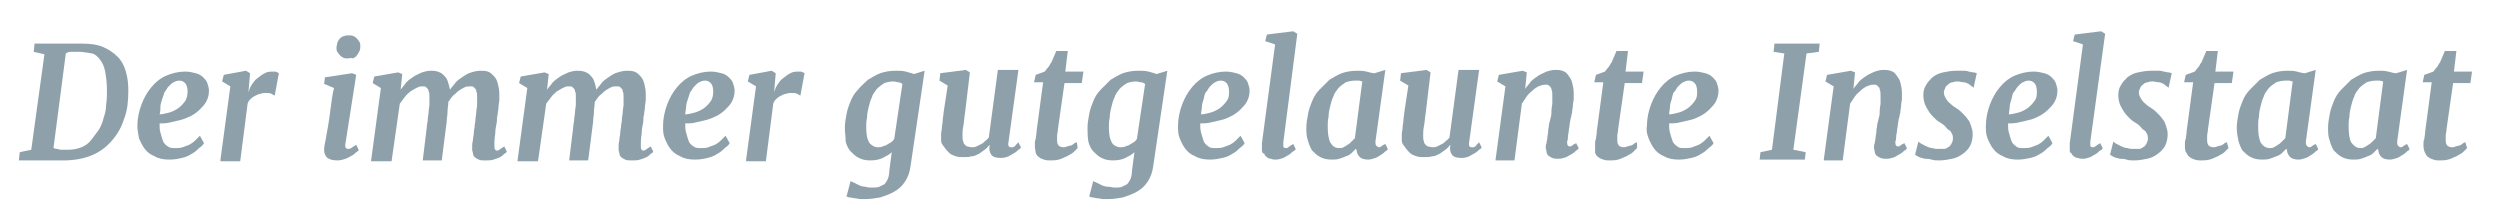 <?xml version="1.0" encoding="utf-8"?>
<!-- Generator: Adobe Illustrator 26.0.1, SVG Export Plug-In . SVG Version: 6.00 Build 0)  -->
<!DOCTYPE svg PUBLIC "-//W3C//DTD SVG 1.1//EN" "http://www.w3.org/Graphics/SVG/1.1/DTD/svg11.dtd">
<svg version="1.1" id="Ebene_1" xmlns:x="http://ns.adobe.com/Extensibility/1.0/" xmlns:i="http://ns.adobe.com/AdobeIllustrator/10.0/" xmlns:graph="http://ns.adobe.com/Graphs/1.0/"
	 xmlns="http://www.w3.org/2000/svg" xmlns:xlink="http://www.w3.org/1999/xlink" x="0px" y="0px" viewBox="0 0 303.9 25.8"
	 style="enable-background:new 0 0 303.9 25.8;" xml:space="preserve">
<style type="text/css">
	.Schlagschatten{fill:none;}
	.Abgerundete_x0020_Ecken_x0020_2_x0020_Pt_x002E_{fill:#FFFFFF;stroke:#1D1D1B;stroke-miterlimit:10;}
	.Interaktiv_x0020_X_x0020_spiegeln{fill:none;}
	.Weich_x0020_abgeflachte_x0020_Kante{fill:url(#SVGID_1_);}
	.Abenddämmerung{fill:#FFFFFF;}
	.Laub_GS{fill:#FFDD00;}
	.Pompadour_GS{fill-rule:evenodd;clip-rule:evenodd;fill:#51AEE2;}
	.st0{fill:#8EA1AB;}
</style>
<linearGradient id="SVGID_1_" gradientUnits="userSpaceOnUse" x1="0" y1="0" x2="0.707" y2="0.707">
	<stop  offset="0" style="stop-color:#E6E6EB"/>
	<stop  offset="0.175" style="stop-color:#E2E2E7"/>
	<stop  offset="0.355" style="stop-color:#D6D6DB"/>
	<stop  offset="0.537" style="stop-color:#C2C3C6"/>
	<stop  offset="0.72" style="stop-color:#A5A7A9"/>
	<stop  offset="0.903" style="stop-color:#818485"/>
	<stop  offset="1" style="stop-color:#6B6E6E"/>
</linearGradient>
<g>
	<path class="st0" d="M2.3,19.4l0.1-0.9l1.4-0.3L5.4,6.6L4.1,6.3l0.1-1H7c0.5,0,0.9,0,1.4,0c0.5,0,1,0,1.5,0c1,0,1.9,0.1,2.6,0.4
		c0.7,0.3,1.3,0.7,1.8,1.2c0.5,0.5,0.8,1.1,1,1.8c0.2,0.7,0.3,1.4,0.3,2.3c0,1.2-0.1,2.4-0.5,3.4c-0.3,1-0.8,1.9-1.5,2.7
		c-0.7,0.8-1.5,1.4-2.5,1.8s-2.1,0.6-3.4,0.6c-0.1,0-0.2,0-0.4,0c-0.2,0-0.3,0-0.4,0c-0.1,0-0.2,0-0.4,0c-0.2,0-0.3,0-0.5,0
		c-0.2,0-0.4,0-0.5,0c-0.2,0-0.3,0-0.5,0H2.3z M9.6,6.3c-0.2,0-0.3,0-0.5,0c-0.2,0-0.3,0-0.5,0c-0.1,0-0.3,0-0.4,0.1
		C8.1,6.4,8,6.5,8,6.5L6.5,18c0.1,0,0.2,0.1,0.4,0.1c0.2,0,0.3,0.1,0.5,0.1c0.2,0,0.3,0,0.5,0c0.2,0,0.3,0,0.4,0
		c0.6,0,1.1-0.1,1.6-0.3c0.5-0.2,0.9-0.5,1.2-0.9c0.3-0.4,0.6-0.8,0.9-1.2c0.3-0.5,0.5-1,0.6-1.5c0.2-0.5,0.3-1.1,0.3-1.6
		c0.1-0.6,0.1-1.1,0.1-1.7c0-0.9-0.1-1.6-0.2-2.2c-0.1-0.6-0.3-1.1-0.6-1.5c-0.3-0.4-0.6-0.7-1-0.8C10.6,6.4,10.1,6.3,9.6,6.3z"/>
	<path class="st0" d="M16.7,15.3c0-0.9,0.2-1.8,0.5-2.6c0.3-0.8,0.7-1.5,1.2-2.1s1.1-1.1,1.8-1.4c0.7-0.3,1.5-0.5,2.3-0.5
		c0.5,0,0.9,0.1,1.3,0.2c0.4,0.1,0.7,0.3,0.9,0.5c0.2,0.2,0.4,0.4,0.5,0.7c0.1,0.3,0.2,0.6,0.2,0.9c0,0.5-0.1,0.9-0.3,1.3
		c-0.2,0.4-0.5,0.7-0.8,1c-0.3,0.3-0.7,0.6-1.1,0.8c-0.4,0.2-0.9,0.4-1.3,0.5c-0.4,0.1-0.9,0.2-1.3,0.3c-0.4,0.1-0.8,0.1-1.2,0.1
		c0,0.4,0,0.8,0.1,1.1c0.1,0.4,0.2,0.7,0.3,1c0.1,0.3,0.3,0.5,0.6,0.7s0.5,0.2,0.9,0.2c0.3,0,0.6,0,0.9-0.1c0.3-0.1,0.5-0.2,0.8-0.3
		c0.2-0.1,0.5-0.3,0.7-0.5c0.2-0.2,0.4-0.4,0.6-0.6l0.5,0.9c-0.1,0.2-0.3,0.4-0.6,0.6c-0.2,0.2-0.5,0.5-0.9,0.7
		c-0.3,0.2-0.7,0.4-1.2,0.5c-0.4,0.1-0.9,0.2-1.5,0.2c-0.7,0-1.3-0.1-1.8-0.4c-0.5-0.2-0.9-0.5-1.2-0.9c-0.3-0.4-0.5-0.8-0.7-1.3
		C16.8,16.3,16.7,15.8,16.7,15.3z M19.4,13.9c0.3,0,0.7-0.1,1.1-0.2c0.4-0.1,0.8-0.3,1.1-0.5c0.3-0.2,0.6-0.5,0.9-0.9
		c0.2-0.3,0.3-0.7,0.3-1.2c0-0.4-0.1-0.8-0.3-1c-0.2-0.2-0.4-0.3-0.7-0.3c-0.3,0-0.5,0.1-0.7,0.2s-0.4,0.3-0.6,0.5
		c-0.2,0.2-0.3,0.5-0.5,0.7c-0.1,0.3-0.2,0.6-0.3,0.9c-0.1,0.3-0.2,0.6-0.2,0.9S19.5,13.6,19.4,13.9z"/>
	<path class="st0" d="M26.8,19.4l1.2-8.9l-1-0.6l0.2-0.8l2.7-0.5l0.5,0.3l-0.2,2.3c0.1-0.3,0.2-0.6,0.4-0.9c0.2-0.3,0.4-0.6,0.7-0.8
		c0.3-0.2,0.6-0.5,0.9-0.6c0.3-0.2,0.7-0.2,1.1-0.2c0.1,0,0.3,0,0.4,0.1c0.1,0,0.2,0.1,0.2,0.1l-0.5,2.7c-0.1,0-0.2-0.1-0.4-0.2
		c-0.2-0.1-0.4-0.1-0.7-0.1c-0.2,0-0.4,0-0.6,0.1c-0.2,0-0.4,0.1-0.6,0.2c-0.2,0.1-0.4,0.2-0.6,0.4c-0.2,0.2-0.3,0.3-0.4,0.6l-0.9,7
		H26.8z"/>
	<path class="st0" d="M39.4,18.2c0-0.4,0.1-0.8,0.2-1.3s0.2-1.1,0.3-1.7c0.1-0.6,0.2-1.3,0.3-2.1s0.2-1.6,0.4-2.4l-1.2-0.5l0.1-0.8
		l3.3-0.5l0.5,0.2L42,17.4c-0.1,0.4,0,0.7,0.3,0.7c0.1,0,0.2,0,0.4-0.1c0.1-0.1,0.3-0.2,0.6-0.4l0.3,0.6c0,0.1-0.1,0.2-0.3,0.3
		c-0.1,0.1-0.3,0.3-0.5,0.4c-0.2,0.1-0.5,0.3-0.8,0.4c-0.3,0.1-0.6,0.2-1,0.2c-0.5,0-0.9-0.1-1.2-0.3C39.5,18.9,39.4,18.6,39.4,18.2
		z M42.2,7.1c-0.2,0-0.3,0-0.5-0.1c-0.2-0.1-0.3-0.2-0.4-0.3c-0.1-0.1-0.2-0.3-0.3-0.4c-0.1-0.2-0.1-0.3-0.1-0.5
		c0-0.2,0.1-0.4,0.1-0.6c0.1-0.2,0.2-0.4,0.3-0.5c0.1-0.1,0.3-0.3,0.5-0.3c0.2-0.1,0.4-0.1,0.6-0.1c0.2,0,0.4,0,0.6,0.1
		c0.2,0.1,0.3,0.2,0.4,0.3c0.1,0.1,0.2,0.3,0.3,0.4c0.1,0.2,0.1,0.3,0.1,0.5c0,0.2,0,0.4-0.1,0.6c-0.1,0.2-0.2,0.4-0.3,0.5
		c-0.1,0.2-0.3,0.3-0.5,0.4C42.7,7,42.5,7.1,42.2,7.1z"/>
	<path class="st0" d="M51.4,19.4l0.5-4.1c0-0.3,0.1-0.5,0.1-0.8c0-0.3,0.1-0.6,0.1-0.9c0-0.3,0.1-0.6,0.1-0.9s0-0.6,0-0.9
		c0-0.3,0-0.6-0.1-0.7c0-0.2-0.1-0.3-0.2-0.4c-0.1-0.1-0.2-0.2-0.3-0.2c-0.1,0-0.2,0-0.4,0c-0.2,0-0.4,0.1-0.6,0.2
		c-0.2,0.1-0.5,0.3-0.7,0.4c-0.2,0.2-0.5,0.4-0.7,0.7c-0.2,0.3-0.4,0.5-0.6,0.8l-1,7h-2.5l1.2-8.9l-1-0.6l0.2-0.8l2.9-0.5l0.5,0.2
		l-0.2,1.9c0.2-0.3,0.5-0.6,0.7-0.9c0.3-0.3,0.6-0.5,0.9-0.7c0.3-0.2,0.6-0.3,1-0.5c0.3-0.1,0.7-0.2,1-0.2c0.3,0,0.6,0,0.9,0.1
		c0.3,0.1,0.5,0.2,0.7,0.4c0.2,0.2,0.4,0.4,0.5,0.7c0.1,0.3,0.2,0.6,0.3,1.1c0.2-0.3,0.5-0.6,0.7-0.9c0.3-0.3,0.6-0.5,0.9-0.7
		c0.3-0.2,0.6-0.4,1-0.5c0.3-0.1,0.7-0.2,1.1-0.2c0.3,0,0.6,0,0.9,0.1c0.3,0.1,0.5,0.3,0.7,0.5s0.4,0.5,0.5,0.9
		c0.1,0.4,0.2,0.8,0.2,1.3c0,0.2,0,0.4,0,0.7c0,0.3-0.1,0.6-0.1,0.9c0,0.3-0.1,0.6-0.1,0.9c-0.1,0.3-0.1,0.6-0.1,0.9
		c-0.1,0.5-0.2,1-0.2,1.5c-0.1,0.5-0.1,1-0.1,1.4c0,0.2,0,0.4,0.1,0.5s0.1,0.1,0.2,0.1c0.1,0,0.2,0,0.3-0.1c0.1-0.1,0.3-0.2,0.6-0.4
		l0.3,0.6c0,0.1-0.1,0.2-0.3,0.3c-0.1,0.1-0.3,0.3-0.5,0.4c-0.2,0.1-0.5,0.2-0.8,0.3c-0.3,0.1-0.6,0.1-1,0.1c-0.3,0-0.6,0-0.8-0.1
		c-0.2-0.1-0.4-0.2-0.5-0.3c-0.1-0.1-0.2-0.3-0.2-0.4c0-0.2-0.1-0.3-0.1-0.5c0-0.2,0-0.4,0-0.6c0-0.2,0.1-0.5,0.1-0.7
		c0-0.2,0.1-0.5,0.1-0.8c0-0.3,0.1-0.5,0.1-0.8c0-0.2,0.1-0.5,0.1-0.8c0-0.3,0.1-0.6,0.1-0.9c0-0.3,0.1-0.6,0.1-0.9
		c0-0.3,0-0.6,0-0.9c0-0.3,0-0.5-0.1-0.7c0-0.2-0.1-0.3-0.2-0.4c-0.1-0.1-0.2-0.2-0.3-0.2c-0.1,0-0.2,0-0.3,0c-0.2,0-0.4,0-0.6,0.1
		c-0.2,0.1-0.4,0.2-0.7,0.4s-0.4,0.4-0.7,0.6c-0.2,0.2-0.4,0.5-0.6,0.8c0,0.4-0.1,0.8-0.1,1.2c0,0.4-0.1,0.8-0.1,1.2l-0.6,4.7H51.4z
		"/>
	<path class="st0" d="M69.2,19.4l0.5-4.1c0-0.3,0.1-0.5,0.1-0.8c0-0.3,0.1-0.6,0.1-0.9c0-0.3,0.1-0.6,0.1-0.9s0-0.6,0-0.9
		c0-0.3,0-0.6-0.1-0.7c0-0.2-0.1-0.3-0.2-0.4c-0.1-0.1-0.2-0.2-0.3-0.2c-0.1,0-0.2,0-0.4,0c-0.2,0-0.4,0.1-0.6,0.2
		c-0.2,0.1-0.5,0.3-0.7,0.4c-0.2,0.2-0.5,0.4-0.7,0.7c-0.2,0.3-0.4,0.5-0.6,0.8l-1,7h-2.5l1.2-8.9l-1-0.6l0.2-0.8l2.9-0.5l0.5,0.2
		l-0.2,1.9c0.2-0.3,0.5-0.6,0.7-0.9c0.3-0.3,0.6-0.5,0.9-0.7c0.3-0.2,0.6-0.3,1-0.5c0.3-0.1,0.7-0.2,1-0.2c0.3,0,0.6,0,0.9,0.1
		c0.3,0.1,0.5,0.2,0.7,0.4c0.2,0.2,0.4,0.4,0.5,0.7c0.1,0.3,0.2,0.6,0.3,1.1c0.2-0.3,0.5-0.6,0.7-0.9c0.3-0.3,0.6-0.5,0.9-0.7
		c0.3-0.2,0.6-0.4,1-0.5c0.3-0.1,0.7-0.2,1.1-0.2c0.3,0,0.6,0,0.9,0.1c0.3,0.1,0.5,0.3,0.7,0.5s0.4,0.5,0.5,0.9
		c0.1,0.4,0.2,0.8,0.2,1.3c0,0.2,0,0.4,0,0.7c0,0.3-0.1,0.6-0.1,0.9c0,0.3-0.1,0.6-0.1,0.9c-0.1,0.3-0.1,0.6-0.1,0.9
		c-0.1,0.5-0.2,1-0.2,1.5c-0.1,0.5-0.1,1-0.1,1.4c0,0.2,0,0.4,0.1,0.5s0.1,0.1,0.2,0.1c0.1,0,0.2,0,0.3-0.1c0.1-0.1,0.3-0.2,0.6-0.4
		l0.3,0.6c0,0.1-0.1,0.2-0.3,0.3c-0.1,0.1-0.3,0.3-0.5,0.4c-0.2,0.1-0.5,0.2-0.8,0.3c-0.3,0.1-0.6,0.1-1,0.1c-0.3,0-0.6,0-0.8-0.1
		c-0.2-0.1-0.4-0.2-0.5-0.3c-0.1-0.1-0.2-0.3-0.2-0.4c0-0.2-0.1-0.3-0.1-0.5c0-0.2,0-0.4,0-0.6c0-0.2,0.1-0.5,0.1-0.7
		c0-0.2,0.1-0.5,0.1-0.8c0-0.3,0.1-0.5,0.1-0.8c0-0.2,0.1-0.5,0.1-0.8c0-0.3,0.1-0.6,0.1-0.9c0-0.3,0.1-0.6,0.1-0.9
		c0-0.3,0-0.6,0-0.9c0-0.3,0-0.5-0.1-0.7c0-0.2-0.1-0.3-0.2-0.4c-0.1-0.1-0.2-0.2-0.3-0.2c-0.1,0-0.2,0-0.3,0c-0.2,0-0.4,0-0.6,0.1
		c-0.2,0.1-0.4,0.2-0.7,0.4s-0.4,0.4-0.7,0.6c-0.2,0.2-0.4,0.5-0.6,0.8c0,0.4-0.1,0.8-0.1,1.2c0,0.4-0.1,0.8-0.1,1.2l-0.6,4.7H69.2z
		"/>
	<path class="st0" d="M80.6,15.3c0-0.9,0.2-1.8,0.5-2.6c0.3-0.8,0.7-1.5,1.2-2.1s1.1-1.1,1.8-1.4c0.7-0.3,1.5-0.5,2.3-0.5
		c0.5,0,0.9,0.1,1.3,0.2c0.4,0.1,0.7,0.3,0.9,0.5c0.2,0.2,0.4,0.4,0.5,0.7c0.1,0.3,0.2,0.6,0.2,0.9c0,0.5-0.1,0.9-0.3,1.3
		c-0.2,0.4-0.5,0.7-0.8,1c-0.3,0.3-0.7,0.6-1.1,0.8c-0.4,0.2-0.9,0.4-1.3,0.5c-0.4,0.1-0.9,0.2-1.3,0.3c-0.4,0.1-0.8,0.1-1.2,0.1
		c0,0.4,0,0.8,0.1,1.1c0.1,0.4,0.2,0.7,0.3,1c0.1,0.3,0.3,0.5,0.6,0.7s0.5,0.2,0.9,0.2c0.3,0,0.6,0,0.9-0.1c0.3-0.1,0.5-0.2,0.8-0.3
		c0.2-0.1,0.5-0.3,0.7-0.5c0.2-0.2,0.4-0.4,0.6-0.6l0.5,0.9c-0.1,0.2-0.3,0.4-0.6,0.6c-0.2,0.2-0.5,0.5-0.9,0.7
		c-0.3,0.2-0.7,0.4-1.2,0.5c-0.4,0.1-0.9,0.2-1.5,0.2c-0.7,0-1.3-0.1-1.8-0.4c-0.5-0.2-0.9-0.5-1.2-0.9c-0.3-0.4-0.5-0.8-0.7-1.3
		C80.6,16.3,80.6,15.8,80.6,15.3z M83.3,13.9c0.3,0,0.7-0.1,1.1-0.2c0.4-0.1,0.8-0.3,1.1-0.5c0.3-0.2,0.6-0.5,0.9-0.9
		c0.2-0.3,0.3-0.7,0.3-1.2c0-0.4-0.1-0.8-0.3-1c-0.2-0.2-0.4-0.3-0.7-0.3c-0.3,0-0.5,0.1-0.7,0.2s-0.4,0.3-0.6,0.5
		c-0.2,0.2-0.3,0.5-0.5,0.7c-0.1,0.3-0.2,0.6-0.3,0.9c-0.1,0.3-0.2,0.6-0.2,0.9S83.3,13.6,83.3,13.9z"/>
	<path class="st0" d="M90.7,19.4l1.2-8.9l-1-0.6l0.2-0.8l2.7-0.5l0.5,0.3l-0.2,2.3c0.1-0.3,0.2-0.6,0.4-0.9c0.2-0.3,0.4-0.6,0.7-0.8
		c0.3-0.2,0.6-0.5,0.9-0.6c0.3-0.2,0.7-0.2,1.1-0.2c0.1,0,0.3,0,0.4,0.1c0.1,0,0.2,0.1,0.2,0.1l-0.5,2.7c-0.1,0-0.2-0.1-0.4-0.2
		c-0.2-0.1-0.4-0.1-0.7-0.1c-0.2,0-0.4,0-0.6,0.1c-0.2,0-0.4,0.1-0.6,0.2c-0.2,0.1-0.4,0.2-0.6,0.4c-0.2,0.2-0.3,0.3-0.4,0.6l-0.9,7
		H90.7z"/>
	<path class="st0" d="M102.7,15.5c0-0.5,0.1-1.1,0.2-1.6c0.1-0.6,0.3-1.1,0.5-1.6c0.2-0.5,0.5-1,0.9-1.4c0.3-0.4,0.8-0.8,1.2-1.2
		c0.5-0.3,1-0.6,1.5-0.8c0.6-0.2,1.2-0.3,1.9-0.3c0.4,0,0.8,0,1.2,0.1c0.4,0.1,0.7,0.2,1,0.3l1.3-0.4l-1.7,11.5
		c-0.1,0.8-0.3,1.4-0.7,2s-0.8,0.9-1.3,1.2s-1.1,0.5-1.7,0.7c-0.6,0.1-1.2,0.2-1.7,0.2c-0.2,0-0.4,0-0.7,0c-0.2,0-0.5-0.1-0.7-0.1
		c-0.2,0-0.4-0.1-0.6-0.1c-0.2,0-0.3-0.1-0.4-0.1l0.5-1.9c0.1,0.1,0.2,0.1,0.4,0.2c0.2,0.1,0.4,0.2,0.6,0.3c0.2,0.1,0.5,0.2,0.8,0.2
		c0.3,0.1,0.5,0.1,0.8,0.1c0.4,0,0.6,0,0.9-0.1c0.2-0.1,0.4-0.2,0.6-0.3c0.2-0.2,0.3-0.4,0.4-0.6s0.2-0.6,0.2-1l0.3-2.3
		c-0.3,0.3-0.7,0.5-1.1,0.7c-0.4,0.2-0.9,0.3-1.5,0.3c-0.6,0-1-0.1-1.4-0.3c-0.4-0.2-0.7-0.5-1-0.8s-0.5-0.8-0.6-1.2
		C102.8,16.6,102.7,16.1,102.7,15.5z M106.7,17.9c0.2,0,0.4,0,0.6-0.1c0.2-0.1,0.4-0.1,0.5-0.2c0.2-0.1,0.3-0.2,0.5-0.3
		s0.3-0.3,0.4-0.4l1-6.7c-0.2-0.1-0.3-0.2-0.5-0.2c-0.2,0-0.4-0.1-0.6-0.1c-0.4,0-0.8,0.1-1.1,0.2c-0.3,0.2-0.6,0.4-0.9,0.7
		c-0.2,0.3-0.5,0.6-0.6,1c-0.2,0.4-0.3,0.8-0.4,1.2c-0.1,0.4-0.2,0.8-0.2,1.3c-0.1,0.4-0.1,0.8-0.1,1.2c0,0.8,0.1,1.4,0.4,1.9
		C106,17.7,106.3,17.9,106.7,17.9z"/>
	<path class="st0" d="M114.4,17c0-0.2,0-0.4,0-0.7s0.1-0.5,0.1-0.8c0-0.3,0.1-0.6,0.1-0.9s0.1-0.6,0.1-0.9l0.5-3.3l-1-0.6l0.1-0.9
		l3.1-0.4l0.5,0.3l-0.6,5c-0.1,0.5-0.1,1.1-0.2,1.5c-0.1,0.5-0.1,0.9-0.1,1.2c0,0.3,0,0.5,0.1,0.7c0,0.2,0.1,0.3,0.2,0.4
		s0.2,0.2,0.3,0.2c0.1,0,0.3,0.1,0.5,0.1c0.2,0,0.4,0,0.6-0.1c0.2-0.1,0.4-0.2,0.6-0.3c0.2-0.1,0.3-0.2,0.5-0.4
		c0.2-0.1,0.3-0.3,0.4-0.4l1.1-8.2h2.5l-1.2,8.7c-0.1,0.5,0,0.7,0.3,0.7c0,0,0.1,0,0.2,0c0.1,0,0.1,0,0.2-0.1c0.1,0,0.1-0.1,0.2-0.2
		c0.1-0.1,0.2-0.2,0.3-0.3l0.3,0.6c0,0.1-0.1,0.2-0.3,0.3c-0.1,0.1-0.3,0.3-0.5,0.4c-0.2,0.1-0.5,0.3-0.7,0.4s-0.6,0.2-0.9,0.2
		c-0.6,0-1-0.1-1.2-0.4s-0.3-0.6-0.2-1.1l0-0.1c-0.2,0.2-0.3,0.4-0.6,0.6s-0.4,0.3-0.7,0.5c-0.3,0.1-0.5,0.3-0.9,0.3
		c-0.3,0.1-0.7,0.1-1,0.1c-0.3,0-0.6,0-0.9-0.1s-0.6-0.2-0.8-0.4c-0.2-0.2-0.4-0.4-0.6-0.7S114.4,17.5,114.4,17z"/>
	<path class="st0" d="M125.8,17.8c0,0,0-0.1,0-0.1c0-0.1,0-0.1,0-0.3c0-0.1,0-0.3,0.1-0.5c0-0.2,0.1-0.5,0.1-0.9l0.8-6h-1.1l0.2-0.9
		l1.1-0.4c0.1-0.1,0.2-0.3,0.4-0.5s0.2-0.4,0.4-0.6c0.1-0.2,0.2-0.5,0.3-0.7c0.1-0.2,0.2-0.5,0.3-0.7h1.4l-0.3,2.5h2.2l-0.2,1.4
		h-2.1l-0.8,5.6c0,0.3-0.1,0.6-0.1,0.8c0,0.2,0,0.4,0,0.6c0,0.3,0.1,0.5,0.2,0.6c0.1,0.1,0.3,0.2,0.6,0.2c0.1,0,0.2,0,0.4-0.1
		c0.1,0,0.3-0.1,0.4-0.1s0.3-0.1,0.4-0.2c0.1-0.1,0.3-0.2,0.4-0.2L131,18c-0.1,0.1-0.3,0.3-0.5,0.5c-0.2,0.2-0.5,0.3-0.8,0.5
		c-0.3,0.1-0.6,0.3-1,0.4c-0.4,0.1-0.7,0.1-1.1,0.1c-0.2,0-0.4,0-0.7-0.1c-0.2-0.1-0.4-0.1-0.6-0.3c-0.2-0.1-0.3-0.3-0.4-0.5
		C125.9,18.4,125.8,18.1,125.8,17.8z"/>
	<path class="st0" d="M132.2,15.5c0-0.5,0.1-1.1,0.2-1.6c0.1-0.6,0.3-1.1,0.5-1.6c0.2-0.5,0.5-1,0.9-1.4s0.8-0.8,1.2-1.2
		c0.5-0.3,1-0.6,1.5-0.8c0.6-0.2,1.2-0.3,1.9-0.3c0.4,0,0.8,0,1.2,0.1c0.4,0.1,0.7,0.2,1,0.3l1.3-0.4l-1.7,11.5
		c-0.1,0.8-0.3,1.4-0.7,2s-0.8,0.9-1.3,1.2c-0.5,0.3-1.1,0.5-1.7,0.7c-0.6,0.1-1.2,0.2-1.7,0.2c-0.2,0-0.4,0-0.7,0
		c-0.2,0-0.5-0.1-0.7-0.1c-0.2,0-0.4-0.1-0.6-0.1s-0.3-0.1-0.4-0.1l0.5-1.9c0.1,0.1,0.2,0.1,0.4,0.2c0.2,0.1,0.4,0.2,0.6,0.3
		c0.2,0.1,0.5,0.2,0.8,0.2s0.5,0.1,0.8,0.1c0.4,0,0.7,0,0.9-0.1c0.2-0.1,0.4-0.2,0.6-0.3c0.2-0.2,0.3-0.4,0.4-0.6s0.2-0.6,0.2-1
		l0.3-2.3c-0.3,0.3-0.7,0.5-1.1,0.7c-0.4,0.2-0.9,0.3-1.5,0.3c-0.6,0-1-0.1-1.4-0.3c-0.4-0.2-0.7-0.5-1-0.8s-0.5-0.8-0.6-1.2
		C132.2,16.6,132.2,16.1,132.2,15.5z M136.2,17.9c0.2,0,0.4,0,0.6-0.1c0.2-0.1,0.4-0.1,0.5-0.2c0.2-0.1,0.3-0.2,0.5-0.3
		s0.3-0.3,0.4-0.4l1-6.7c-0.2-0.1-0.3-0.2-0.5-0.2c-0.2,0-0.4-0.1-0.6-0.1c-0.4,0-0.8,0.1-1.1,0.2c-0.3,0.2-0.6,0.4-0.9,0.7
		c-0.2,0.3-0.5,0.6-0.6,1c-0.2,0.4-0.3,0.8-0.4,1.2c-0.1,0.4-0.2,0.8-0.2,1.3c-0.1,0.4-0.1,0.8-0.1,1.2c0,0.8,0.1,1.4,0.4,1.9
		C135.4,17.7,135.8,17.9,136.2,17.9z"/>
	<path class="st0" d="M143.2,15.3c0-0.9,0.2-1.8,0.5-2.6c0.3-0.8,0.7-1.5,1.2-2.1s1.1-1.1,1.8-1.4c0.7-0.3,1.5-0.5,2.3-0.5
		c0.5,0,0.9,0.1,1.3,0.2c0.4,0.1,0.7,0.3,0.9,0.5s0.4,0.4,0.5,0.7c0.1,0.3,0.2,0.6,0.2,0.9c0,0.5-0.1,0.9-0.3,1.3
		c-0.2,0.4-0.5,0.7-0.8,1c-0.3,0.3-0.7,0.6-1.1,0.8c-0.4,0.2-0.8,0.4-1.3,0.5c-0.4,0.1-0.9,0.2-1.3,0.3c-0.4,0.1-0.8,0.1-1.2,0.1
		c0,0.4,0,0.8,0.1,1.1c0.1,0.4,0.2,0.7,0.3,1c0.1,0.3,0.3,0.5,0.6,0.7c0.2,0.2,0.5,0.2,0.9,0.2c0.3,0,0.6,0,0.9-0.1
		c0.3-0.1,0.5-0.2,0.8-0.3c0.2-0.1,0.5-0.3,0.7-0.5c0.2-0.2,0.4-0.4,0.6-0.6l0.5,0.9c-0.1,0.2-0.3,0.4-0.6,0.6
		c-0.2,0.2-0.5,0.5-0.9,0.7c-0.3,0.2-0.7,0.4-1.2,0.5s-0.9,0.2-1.5,0.2c-0.7,0-1.3-0.1-1.8-0.4c-0.5-0.2-0.9-0.5-1.2-0.9
		s-0.5-0.8-0.7-1.3S143.2,15.8,143.2,15.3z M146,13.9c0.3,0,0.7-0.1,1.1-0.2c0.4-0.1,0.8-0.3,1.1-0.5s0.6-0.5,0.9-0.9
		s0.3-0.7,0.3-1.2c0-0.4-0.1-0.8-0.3-1s-0.4-0.3-0.7-0.3c-0.3,0-0.5,0.1-0.7,0.2s-0.4,0.3-0.6,0.5c-0.2,0.2-0.3,0.5-0.5,0.7
		s-0.2,0.6-0.3,0.9s-0.2,0.6-0.2,0.9S146,13.6,146,13.9z"/>
	<path class="st0" d="M153.4,18.2c0-0.1,0-0.2,0-0.4c0-0.1,0-0.3,0-0.4l1.6-12l-1.2-0.4l0.2-0.8l3.2-0.4l0.5,0.3L156,17.3
		c0,0.2,0,0.4,0,0.5c0,0.1,0.1,0.2,0.3,0.2c0.1,0,0.2,0,0.3-0.1c0.1-0.1,0.3-0.2,0.6-0.4l0.3,0.6c0,0.1-0.1,0.2-0.3,0.3
		s-0.3,0.3-0.5,0.4s-0.5,0.3-0.7,0.4c-0.3,0.1-0.6,0.2-0.9,0.2c-0.2,0-0.4,0-0.6-0.1c-0.2,0-0.4-0.1-0.5-0.2
		c-0.1-0.1-0.3-0.2-0.3-0.4C153.4,18.6,153.4,18.4,153.4,18.2z"/>
	<path class="st0" d="M158.8,15.5c0-0.5,0.1-1.1,0.2-1.6c0.1-0.6,0.3-1.1,0.5-1.6c0.2-0.5,0.5-1,0.9-1.4s0.8-0.8,1.2-1.2
		c0.5-0.3,1-0.6,1.5-0.8c0.6-0.2,1.2-0.3,1.9-0.3c0.3,0,0.7,0,1.1,0.1c0.4,0.1,0.7,0.2,1,0.2l1.3-0.4l-1.2,8.7c0,0.2,0,0.4,0.1,0.5
		s0.2,0.2,0.3,0.2c0.1,0,0.2,0,0.3-0.1c0.1-0.1,0.3-0.2,0.5-0.3l0.3,0.6c0,0.1-0.1,0.2-0.3,0.3c-0.1,0.1-0.3,0.3-0.5,0.4
		c-0.2,0.1-0.4,0.3-0.7,0.4c-0.3,0.1-0.6,0.2-0.9,0.2c-0.4,0-0.8-0.1-1-0.3s-0.4-0.5-0.4-0.9l-0.1-0.1c-0.2,0.2-0.3,0.3-0.5,0.5
		s-0.4,0.3-0.7,0.4c-0.2,0.1-0.5,0.2-0.8,0.3c-0.3,0.1-0.6,0.1-0.9,0.1c-0.6,0-1-0.1-1.4-0.3s-0.7-0.5-1-0.8
		c-0.2-0.3-0.4-0.8-0.5-1.2C158.8,16.6,158.8,16.1,158.8,15.5z M162.8,18c0.2,0,0.4,0,0.5-0.1c0.2-0.1,0.4-0.2,0.5-0.3
		c0.2-0.1,0.3-0.2,0.5-0.4c0.1-0.1,0.3-0.3,0.4-0.4l0.9-6.9c-0.1,0-0.3-0.1-0.4-0.1c-0.2,0-0.3,0-0.5,0c-0.4,0-0.8,0.1-1.1,0.2
		c-0.3,0.2-0.6,0.4-0.9,0.7c-0.2,0.3-0.5,0.6-0.6,1c-0.2,0.4-0.3,0.8-0.4,1.2s-0.2,0.8-0.2,1.3c-0.1,0.4-0.1,0.8-0.1,1.2
		c0,0.8,0.1,1.5,0.3,1.9C162,17.8,162.3,18,162.8,18z"/>
	<path class="st0" d="M170.4,17c0-0.2,0-0.4,0-0.7s0.1-0.5,0.1-0.8c0-0.3,0.1-0.6,0.1-0.9s0.1-0.6,0.1-0.9l0.5-3.3l-1-0.6l0.1-0.9
		l3.1-0.4l0.5,0.3l-0.6,5c-0.1,0.5-0.1,1.1-0.2,1.5c-0.1,0.5-0.1,0.9-0.1,1.2c0,0.3,0,0.5,0.1,0.7c0,0.2,0.1,0.3,0.2,0.4
		s0.2,0.2,0.3,0.2c0.1,0,0.3,0.1,0.5,0.1c0.2,0,0.4,0,0.6-0.1c0.2-0.1,0.4-0.2,0.6-0.3c0.2-0.1,0.3-0.2,0.5-0.4
		c0.2-0.1,0.3-0.3,0.4-0.4l1.1-8.2h2.5l-1.2,8.7c-0.1,0.5,0,0.7,0.3,0.7c0,0,0.1,0,0.2,0c0.1,0,0.1,0,0.2-0.1c0.1,0,0.1-0.1,0.2-0.2
		c0.1-0.1,0.2-0.2,0.3-0.3l0.3,0.6c0,0.1-0.1,0.2-0.3,0.3c-0.1,0.1-0.3,0.3-0.5,0.4c-0.2,0.1-0.5,0.3-0.7,0.4s-0.6,0.2-0.9,0.2
		c-0.6,0-1-0.1-1.2-0.4s-0.3-0.6-0.2-1.1l0-0.1c-0.2,0.2-0.3,0.4-0.6,0.6s-0.4,0.3-0.7,0.5c-0.3,0.1-0.5,0.3-0.9,0.3
		c-0.3,0.1-0.7,0.1-1,0.1c-0.3,0-0.6,0-0.9-0.1s-0.6-0.2-0.8-0.4c-0.2-0.2-0.4-0.4-0.6-0.7S170.4,17.5,170.4,17z"/>
	<path class="st0" d="M181.8,19.4l1.2-8.9l-1-0.6l0.2-0.8l2.9-0.5l0.5,0.2l-0.2,2c0.2-0.3,0.5-0.6,0.7-0.9c0.3-0.3,0.6-0.5,0.9-0.7
		c0.3-0.2,0.6-0.3,1-0.5c0.3-0.1,0.7-0.2,1-0.2c0.3,0,0.6,0,0.9,0.1c0.3,0.1,0.5,0.2,0.7,0.5s0.4,0.5,0.5,0.9s0.2,0.8,0.2,1.3
		c0,0.2,0,0.4,0,0.7s-0.1,0.5-0.1,0.8c0,0.3-0.1,0.6-0.1,0.9c-0.1,0.3-0.1,0.6-0.2,0.8c0,0.2-0.1,0.5-0.1,0.7c0,0.2-0.1,0.5-0.1,0.7
		s-0.1,0.5-0.1,0.7c0,0.2,0,0.4-0.1,0.6c0,0.2,0,0.4,0.1,0.5c0.1,0.1,0.1,0.1,0.2,0.1c0.1,0,0.2,0,0.3-0.1c0.1-0.1,0.3-0.2,0.5-0.3
		l0.3,0.6c0,0.1-0.1,0.2-0.3,0.3c-0.1,0.1-0.3,0.3-0.5,0.4c-0.2,0.1-0.5,0.3-0.7,0.4c-0.3,0.1-0.6,0.2-0.9,0.2c-0.3,0-0.6,0-0.8-0.1
		c-0.2-0.1-0.4-0.2-0.5-0.3s-0.2-0.3-0.2-0.4c0-0.2-0.1-0.4-0.1-0.5c0-0.2,0-0.4,0.1-0.6c0-0.2,0.1-0.5,0.1-0.7
		c0-0.2,0.1-0.5,0.1-0.8c0-0.3,0.1-0.5,0.1-0.8c0.1-0.3,0.1-0.5,0.2-0.8c0.1-0.3,0.1-0.6,0.1-0.9c0-0.3,0.1-0.6,0.1-0.9
		c0-0.3,0-0.6,0-0.9c0-0.3,0-0.5-0.1-0.7c0-0.2-0.1-0.3-0.2-0.4c-0.1-0.1-0.2-0.2-0.3-0.2c-0.1,0-0.2,0-0.4,0
		c-0.2,0-0.4,0.1-0.7,0.2c-0.2,0.1-0.5,0.3-0.7,0.5c-0.2,0.2-0.5,0.4-0.7,0.7c-0.2,0.3-0.4,0.6-0.6,0.9l-0.9,6.9H181.8z"/>
	<path class="st0" d="M193.9,17.8c0,0,0-0.1,0-0.1c0-0.1,0-0.1,0-0.3c0-0.1,0-0.3,0.1-0.5c0-0.2,0.1-0.5,0.1-0.9l0.8-6h-1.1l0.2-0.9
		l1.1-0.4c0.1-0.1,0.2-0.3,0.4-0.5s0.2-0.4,0.4-0.6c0.1-0.2,0.2-0.5,0.3-0.7c0.1-0.2,0.2-0.5,0.3-0.7h1.4l-0.3,2.5h2.2l-0.2,1.4
		h-2.1l-0.8,5.6c0,0.3-0.1,0.6-0.1,0.8c0,0.2,0,0.4,0,0.6c0,0.3,0.1,0.5,0.2,0.6c0.1,0.1,0.3,0.2,0.6,0.2c0.1,0,0.2,0,0.4-0.1
		c0.1,0,0.3-0.1,0.4-0.1s0.3-0.1,0.4-0.2c0.1-0.1,0.3-0.2,0.4-0.2L199,18c-0.1,0.1-0.3,0.3-0.5,0.5c-0.2,0.2-0.5,0.3-0.8,0.5
		c-0.3,0.1-0.6,0.3-1,0.4c-0.4,0.1-0.7,0.1-1.1,0.1c-0.2,0-0.4,0-0.7-0.1c-0.2-0.1-0.4-0.1-0.6-0.3c-0.2-0.1-0.3-0.3-0.4-0.5
		C193.9,18.4,193.9,18.1,193.9,17.8z"/>
	<path class="st0" d="M200.2,15.3c0-0.9,0.2-1.8,0.5-2.6c0.3-0.8,0.7-1.5,1.2-2.1s1.1-1.1,1.8-1.4c0.7-0.3,1.5-0.5,2.3-0.5
		c0.5,0,0.9,0.1,1.3,0.2c0.4,0.1,0.7,0.3,0.9,0.5s0.4,0.4,0.5,0.7c0.1,0.3,0.2,0.6,0.2,0.9c0,0.5-0.1,0.9-0.3,1.3
		c-0.2,0.4-0.5,0.7-0.8,1c-0.3,0.3-0.7,0.6-1.1,0.8c-0.4,0.2-0.8,0.4-1.3,0.5c-0.4,0.1-0.9,0.2-1.3,0.3c-0.4,0.1-0.8,0.1-1.2,0.1
		c0,0.4,0,0.8,0.1,1.1c0.1,0.4,0.2,0.7,0.3,1c0.1,0.3,0.3,0.5,0.6,0.7c0.2,0.2,0.5,0.2,0.9,0.2c0.3,0,0.6,0,0.9-0.1
		c0.3-0.1,0.5-0.2,0.8-0.3c0.2-0.1,0.5-0.3,0.7-0.5c0.2-0.2,0.4-0.4,0.6-0.6l0.5,0.9c-0.1,0.2-0.3,0.4-0.6,0.6
		c-0.2,0.2-0.5,0.5-0.9,0.7c-0.3,0.2-0.7,0.4-1.2,0.5s-0.9,0.2-1.5,0.2c-0.7,0-1.3-0.1-1.8-0.4c-0.5-0.2-0.9-0.5-1.2-0.9
		s-0.5-0.8-0.7-1.3S200.1,15.8,200.2,15.3z M202.9,13.9c0.3,0,0.7-0.1,1.1-0.2c0.4-0.1,0.8-0.3,1.1-0.5s0.6-0.5,0.9-0.9
		s0.3-0.7,0.3-1.2c0-0.4-0.1-0.8-0.3-1s-0.4-0.3-0.7-0.3c-0.3,0-0.5,0.1-0.7,0.2s-0.4,0.3-0.6,0.5c-0.2,0.2-0.3,0.5-0.5,0.7
		s-0.2,0.6-0.3,0.9s-0.2,0.6-0.2,0.9S202.9,13.6,202.9,13.9z"/>
	<path class="st0" d="M213.9,19.4l0.1-0.9l1.4-0.3l1.5-11.7l-1.3-0.2l0.1-1h5.5l-0.1,1l-1.5,0.2L218,18.2l1.5,0.3l-0.1,0.9H213.9z"
		/>
	<path class="st0" d="M221.7,19.4l1.2-8.9l-1-0.6l0.2-0.8l2.9-0.5l0.5,0.2l-0.2,2c0.2-0.3,0.5-0.6,0.7-0.9c0.3-0.3,0.6-0.5,0.9-0.7
		c0.3-0.2,0.6-0.3,1-0.5c0.3-0.1,0.7-0.2,1-0.2c0.3,0,0.6,0,0.9,0.1c0.3,0.1,0.5,0.2,0.7,0.5s0.4,0.5,0.5,0.9s0.2,0.8,0.2,1.3
		c0,0.2,0,0.4,0,0.7s-0.1,0.5-0.1,0.8c0,0.3-0.1,0.6-0.1,0.9c-0.1,0.3-0.1,0.6-0.2,0.8c0,0.2-0.1,0.5-0.1,0.7c0,0.2-0.1,0.5-0.1,0.7
		s-0.1,0.5-0.1,0.7c0,0.2,0,0.4-0.1,0.6c0,0.2,0,0.4,0.1,0.5c0.1,0.1,0.1,0.1,0.2,0.1c0.1,0,0.2,0,0.3-0.1c0.1-0.1,0.3-0.2,0.5-0.3
		l0.3,0.6c0,0.1-0.1,0.2-0.3,0.3c-0.1,0.1-0.3,0.3-0.5,0.4c-0.2,0.1-0.5,0.3-0.7,0.4c-0.3,0.1-0.6,0.2-0.9,0.2c-0.3,0-0.6,0-0.8-0.1
		c-0.2-0.1-0.4-0.2-0.5-0.3s-0.2-0.3-0.2-0.4c0-0.2-0.1-0.4-0.1-0.5c0-0.2,0-0.4,0.1-0.6c0-0.2,0.1-0.5,0.1-0.7
		c0-0.2,0.1-0.5,0.1-0.8c0-0.3,0.1-0.5,0.1-0.8c0.1-0.3,0.1-0.5,0.2-0.8c0.1-0.3,0.1-0.6,0.1-0.9c0-0.3,0.1-0.6,0.1-0.9
		c0-0.3,0-0.6,0-0.9c0-0.3,0-0.5-0.1-0.7c0-0.2-0.1-0.3-0.2-0.4c-0.1-0.1-0.2-0.2-0.3-0.2c-0.1,0-0.2,0-0.4,0
		c-0.2,0-0.4,0.1-0.7,0.2c-0.2,0.1-0.5,0.3-0.7,0.5c-0.2,0.2-0.5,0.4-0.7,0.7c-0.2,0.3-0.4,0.6-0.6,0.9l-0.9,6.9H221.7z"/>
	<path class="st0" d="M232.8,18.8l0.4-1.6c0.1,0.1,0.2,0.2,0.4,0.3c0.2,0.1,0.4,0.2,0.6,0.3c0.2,0.1,0.5,0.2,0.7,0.2
		c0.3,0.1,0.5,0.1,0.8,0.1c0.2,0,0.4,0,0.6,0c0.2,0,0.4-0.1,0.5-0.2c0.2-0.1,0.3-0.2,0.4-0.4c0.1-0.2,0.2-0.4,0.2-0.6
		c0-0.2,0-0.4-0.1-0.6c-0.1-0.2-0.2-0.4-0.4-0.5s-0.3-0.3-0.5-0.5c-0.2-0.2-0.4-0.3-0.7-0.5c-0.2-0.1-0.4-0.3-0.6-0.5
		c-0.2-0.2-0.4-0.4-0.6-0.7s-0.3-0.5-0.5-0.9c-0.1-0.3-0.2-0.7-0.2-1.1c0-0.5,0.1-0.9,0.3-1.2c0.2-0.4,0.5-0.7,0.8-1
		c0.4-0.3,0.8-0.5,1.3-0.6c0.5-0.1,1-0.2,1.6-0.2c0.3,0,0.5,0,0.8,0c0.2,0,0.5,0,0.7,0.1c0.2,0,0.4,0.1,0.6,0.1
		c0.2,0,0.3,0.1,0.4,0.1l-0.4,1.8c0-0.1-0.1-0.1-0.2-0.2c-0.1-0.1-0.3-0.2-0.4-0.3c-0.2-0.1-0.4-0.2-0.6-0.2s-0.5-0.1-0.7-0.1
		c-0.2,0-0.4,0-0.6,0.1c-0.2,0-0.4,0.1-0.5,0.2s-0.3,0.2-0.4,0.4s-0.1,0.3-0.2,0.5c0,0.2,0,0.4,0.1,0.6c0.1,0.2,0.2,0.4,0.3,0.5
		c0.1,0.2,0.3,0.3,0.5,0.5c0.2,0.2,0.4,0.3,0.7,0.5c0.3,0.2,0.5,0.4,0.7,0.6s0.4,0.4,0.6,0.7c0.2,0.2,0.3,0.5,0.4,0.8
		c0.1,0.3,0.2,0.6,0.2,1c0,0.5-0.1,1-0.3,1.4c-0.2,0.4-0.5,0.7-0.9,1c-0.4,0.3-0.8,0.5-1.3,0.6s-1,0.2-1.6,0.2c-0.3,0-0.6,0-0.9-0.1
		s-0.6-0.1-0.8-0.1c-0.3-0.1-0.5-0.1-0.7-0.2S232.9,18.9,232.8,18.8z"/>
	<path class="st0" d="M241.4,15.3c0-0.9,0.2-1.8,0.5-2.6c0.3-0.8,0.7-1.5,1.2-2.1s1.1-1.1,1.8-1.4c0.7-0.3,1.5-0.5,2.3-0.5
		c0.5,0,0.9,0.1,1.3,0.2c0.4,0.1,0.7,0.3,0.9,0.5s0.4,0.4,0.5,0.7c0.1,0.3,0.2,0.6,0.2,0.9c0,0.5-0.1,0.9-0.3,1.3
		c-0.2,0.4-0.5,0.7-0.8,1c-0.3,0.3-0.7,0.6-1.1,0.8c-0.4,0.2-0.8,0.4-1.3,0.5c-0.4,0.1-0.9,0.2-1.3,0.3c-0.4,0.1-0.8,0.1-1.2,0.1
		c0,0.4,0,0.8,0.1,1.1c0.1,0.4,0.2,0.7,0.3,1c0.1,0.3,0.3,0.5,0.6,0.7c0.2,0.2,0.5,0.2,0.9,0.2c0.3,0,0.6,0,0.9-0.1
		c0.3-0.1,0.5-0.2,0.8-0.3c0.2-0.1,0.5-0.3,0.7-0.5c0.2-0.2,0.4-0.4,0.6-0.6l0.5,0.9c-0.1,0.2-0.3,0.4-0.6,0.6
		c-0.2,0.2-0.5,0.5-0.9,0.7c-0.3,0.2-0.7,0.4-1.2,0.5s-0.9,0.2-1.5,0.2c-0.7,0-1.3-0.1-1.8-0.4c-0.5-0.2-0.9-0.5-1.2-0.9
		s-0.5-0.8-0.7-1.3S241.4,15.8,241.4,15.3z M244.2,13.9c0.3,0,0.7-0.1,1.1-0.2c0.4-0.1,0.8-0.3,1.1-0.5s0.6-0.5,0.9-0.9
		s0.3-0.7,0.3-1.2c0-0.4-0.1-0.8-0.3-1s-0.4-0.3-0.7-0.3c-0.3,0-0.5,0.1-0.7,0.2s-0.4,0.3-0.6,0.5c-0.2,0.2-0.3,0.5-0.5,0.7
		s-0.2,0.6-0.3,0.9s-0.2,0.6-0.2,0.9S244.2,13.6,244.2,13.9z"/>
	<path class="st0" d="M251.6,18.2c0-0.1,0-0.2,0-0.4c0-0.1,0-0.3,0-0.4l1.6-12l-1.2-0.4l0.2-0.8l3.2-0.4l0.5,0.3l-1.8,13.1
		c0,0.2,0,0.4,0,0.5c0,0.1,0.1,0.2,0.3,0.2c0.1,0,0.2,0,0.3-0.1c0.1-0.1,0.3-0.2,0.6-0.4l0.3,0.6c0,0.1-0.1,0.2-0.3,0.3
		s-0.3,0.3-0.5,0.4s-0.5,0.3-0.7,0.4c-0.3,0.1-0.6,0.2-0.9,0.2c-0.2,0-0.4,0-0.6-0.1c-0.2,0-0.4-0.1-0.5-0.2
		c-0.1-0.1-0.3-0.2-0.3-0.4C251.6,18.6,251.6,18.4,251.6,18.2z"/>
	<path class="st0" d="M256.5,18.8l0.4-1.6c0.1,0.1,0.2,0.2,0.4,0.3c0.2,0.1,0.4,0.2,0.6,0.3c0.2,0.1,0.5,0.2,0.7,0.2
		c0.3,0.1,0.5,0.1,0.8,0.1c0.2,0,0.4,0,0.6,0c0.2,0,0.4-0.1,0.5-0.2c0.2-0.1,0.3-0.2,0.4-0.4c0.1-0.2,0.2-0.4,0.2-0.6
		c0-0.2,0-0.4-0.1-0.6c-0.1-0.2-0.2-0.4-0.4-0.5s-0.3-0.3-0.5-0.5c-0.2-0.2-0.4-0.3-0.7-0.5c-0.2-0.1-0.4-0.3-0.6-0.5
		c-0.2-0.2-0.4-0.4-0.6-0.7s-0.3-0.5-0.5-0.9c-0.1-0.3-0.2-0.7-0.2-1.1c0-0.5,0.1-0.9,0.3-1.2c0.2-0.4,0.5-0.7,0.8-1
		c0.4-0.3,0.8-0.5,1.3-0.6c0.5-0.1,1-0.2,1.6-0.2c0.3,0,0.5,0,0.8,0c0.2,0,0.5,0,0.7,0.1c0.2,0,0.4,0.1,0.6,0.1
		c0.2,0,0.3,0.1,0.4,0.1l-0.4,1.8c0-0.1-0.1-0.1-0.2-0.2c-0.1-0.1-0.3-0.2-0.4-0.3c-0.2-0.1-0.4-0.2-0.6-0.2s-0.5-0.1-0.7-0.1
		c-0.2,0-0.4,0-0.6,0.1c-0.2,0-0.4,0.1-0.5,0.2s-0.3,0.2-0.4,0.4s-0.1,0.3-0.2,0.5c0,0.2,0,0.4,0.1,0.6c0.1,0.2,0.2,0.4,0.3,0.5
		c0.1,0.2,0.3,0.3,0.5,0.5c0.2,0.2,0.4,0.3,0.7,0.5c0.3,0.2,0.5,0.4,0.7,0.6s0.4,0.4,0.6,0.7c0.2,0.2,0.3,0.5,0.4,0.8
		c0.1,0.3,0.2,0.6,0.2,1c0,0.5-0.1,1-0.3,1.4c-0.2,0.4-0.5,0.7-0.9,1c-0.4,0.3-0.8,0.5-1.3,0.6s-1,0.2-1.6,0.2c-0.3,0-0.6,0-0.9-0.1
		s-0.6-0.1-0.8-0.1c-0.3-0.1-0.5-0.1-0.7-0.2S256.6,18.9,256.5,18.8z"/>
	<path class="st0" d="M265.6,17.8c0,0,0-0.1,0-0.1c0-0.1,0-0.1,0-0.3c0-0.1,0-0.3,0.1-0.5c0-0.2,0.1-0.5,0.1-0.9l0.8-6h-1.1l0.2-0.9
		l1.1-0.4c0.1-0.1,0.2-0.3,0.4-0.5s0.2-0.4,0.4-0.6c0.1-0.2,0.2-0.5,0.3-0.7c0.1-0.2,0.2-0.5,0.3-0.7h1.4l-0.3,2.5h2.2l-0.2,1.4
		h-2.1l-0.8,5.6c0,0.3-0.1,0.6-0.1,0.8c0,0.2,0,0.4,0,0.6c0,0.3,0.1,0.5,0.2,0.6c0.1,0.1,0.3,0.2,0.6,0.2c0.1,0,0.2,0,0.4-0.1
		c0.1,0,0.3-0.1,0.4-0.1s0.3-0.1,0.4-0.2c0.1-0.1,0.3-0.2,0.4-0.2l0.2,0.7c-0.1,0.1-0.3,0.3-0.5,0.5c-0.2,0.2-0.5,0.3-0.8,0.5
		c-0.3,0.1-0.6,0.3-1,0.4c-0.4,0.1-0.7,0.1-1.1,0.1c-0.2,0-0.4,0-0.7-0.1c-0.2-0.1-0.4-0.1-0.6-0.3c-0.2-0.1-0.3-0.3-0.4-0.5
		C265.6,18.4,265.6,18.1,265.6,17.8z"/>
	<path class="st0" d="M271.9,15.5c0-0.5,0.1-1.1,0.2-1.6c0.1-0.6,0.3-1.1,0.5-1.6c0.2-0.5,0.5-1,0.9-1.4s0.8-0.8,1.2-1.2
		c0.5-0.3,1-0.6,1.5-0.8c0.6-0.2,1.2-0.3,1.9-0.3c0.3,0,0.7,0,1.1,0.1c0.4,0.1,0.7,0.2,1,0.2l1.3-0.4l-1.2,8.7c0,0.2,0,0.4,0.1,0.5
		s0.2,0.2,0.3,0.2c0.1,0,0.2,0,0.3-0.1c0.1-0.1,0.3-0.2,0.5-0.3l0.3,0.6c0,0.1-0.1,0.2-0.3,0.3c-0.1,0.1-0.3,0.3-0.5,0.4
		c-0.2,0.1-0.4,0.3-0.7,0.4c-0.3,0.1-0.6,0.2-0.9,0.2c-0.4,0-0.8-0.1-1-0.3s-0.4-0.5-0.4-0.9l-0.1-0.1c-0.2,0.2-0.3,0.3-0.5,0.5
		s-0.4,0.3-0.7,0.4c-0.2,0.1-0.5,0.2-0.8,0.3c-0.3,0.1-0.6,0.1-0.9,0.1c-0.6,0-1-0.1-1.4-0.3s-0.7-0.5-1-0.8
		c-0.2-0.3-0.4-0.8-0.5-1.2C272,16.6,271.9,16.1,271.9,15.5z M275.9,18c0.2,0,0.4,0,0.5-0.1c0.2-0.1,0.4-0.2,0.5-0.3
		c0.2-0.1,0.3-0.2,0.5-0.4c0.1-0.1,0.3-0.3,0.4-0.4l0.9-6.9c-0.1,0-0.3-0.1-0.4-0.1c-0.2,0-0.3,0-0.5,0c-0.4,0-0.8,0.1-1.1,0.2
		c-0.3,0.2-0.6,0.4-0.9,0.7c-0.2,0.3-0.5,0.6-0.6,1c-0.2,0.4-0.3,0.8-0.4,1.2s-0.2,0.8-0.2,1.3c-0.1,0.4-0.1,0.8-0.1,1.2
		c0,0.8,0.1,1.5,0.3,1.9C275.1,17.8,275.5,18,275.9,18z"/>
	<path class="st0" d="M283,15.5c0-0.5,0.1-1.1,0.2-1.6c0.1-0.6,0.3-1.1,0.5-1.6c0.2-0.5,0.5-1,0.9-1.4s0.8-0.8,1.2-1.2
		c0.5-0.3,1-0.6,1.5-0.8c0.6-0.2,1.2-0.3,1.9-0.3c0.3,0,0.7,0,1.1,0.1c0.4,0.1,0.7,0.2,1,0.2l1.3-0.4l-1.2,8.7c0,0.2,0,0.4,0.1,0.5
		s0.2,0.2,0.3,0.2c0.1,0,0.2,0,0.3-0.1c0.1-0.1,0.3-0.2,0.5-0.3l0.3,0.6c0,0.1-0.1,0.2-0.3,0.3c-0.1,0.1-0.3,0.3-0.5,0.4
		c-0.2,0.1-0.4,0.3-0.7,0.4c-0.3,0.1-0.6,0.2-0.9,0.2c-0.4,0-0.8-0.1-1-0.3s-0.4-0.5-0.4-0.9l-0.1-0.1c-0.2,0.2-0.3,0.3-0.5,0.5
		s-0.4,0.3-0.7,0.4c-0.2,0.1-0.5,0.2-0.8,0.3c-0.3,0.1-0.6,0.1-0.9,0.1c-0.6,0-1-0.1-1.4-0.3s-0.7-0.5-1-0.8
		c-0.2-0.3-0.4-0.8-0.5-1.2C283,16.6,283,16.1,283,15.5z M286.9,18c0.2,0,0.4,0,0.5-0.1c0.2-0.1,0.4-0.2,0.5-0.3
		c0.2-0.1,0.3-0.2,0.5-0.4c0.1-0.1,0.3-0.3,0.4-0.4l0.9-6.9c-0.1,0-0.3-0.1-0.4-0.1c-0.2,0-0.3,0-0.5,0c-0.4,0-0.8,0.1-1.1,0.2
		c-0.3,0.2-0.6,0.4-0.9,0.7c-0.2,0.3-0.5,0.6-0.6,1c-0.2,0.4-0.3,0.8-0.4,1.2s-0.2,0.8-0.2,1.3c-0.1,0.4-0.1,0.8-0.1,1.2
		c0,0.8,0.1,1.5,0.3,1.9C286.2,17.8,286.5,18,286.9,18z"/>
	<path class="st0" d="M294.6,17.8c0,0,0-0.1,0-0.1c0-0.1,0-0.1,0-0.3c0-0.1,0-0.3,0.1-0.5c0-0.2,0.1-0.5,0.1-0.9l0.8-6h-1.1l0.2-0.9
		l1.1-0.4c0.1-0.1,0.2-0.3,0.4-0.5s0.2-0.4,0.4-0.6c0.1-0.2,0.2-0.5,0.3-0.7c0.1-0.2,0.2-0.5,0.3-0.7h1.4l-0.3,2.5h2.2l-0.2,1.4
		h-2.1l-0.8,5.6c0,0.3-0.1,0.6-0.1,0.8c0,0.2,0,0.4,0,0.6c0,0.3,0.1,0.5,0.2,0.6c0.1,0.1,0.3,0.2,0.6,0.2c0.1,0,0.2,0,0.4-0.1
		c0.1,0,0.3-0.1,0.4-0.1s0.3-0.1,0.4-0.2c0.1-0.1,0.3-0.2,0.4-0.2l0.2,0.7c-0.1,0.1-0.3,0.3-0.5,0.5c-0.2,0.2-0.5,0.3-0.8,0.5
		c-0.3,0.1-0.6,0.3-1,0.4c-0.4,0.1-0.7,0.1-1.1,0.1c-0.2,0-0.4,0-0.7-0.1c-0.2-0.1-0.4-0.1-0.6-0.3c-0.2-0.1-0.3-0.3-0.4-0.5
		C294.7,18.4,294.6,18.1,294.6,17.8z"/>
</g>
</svg>
